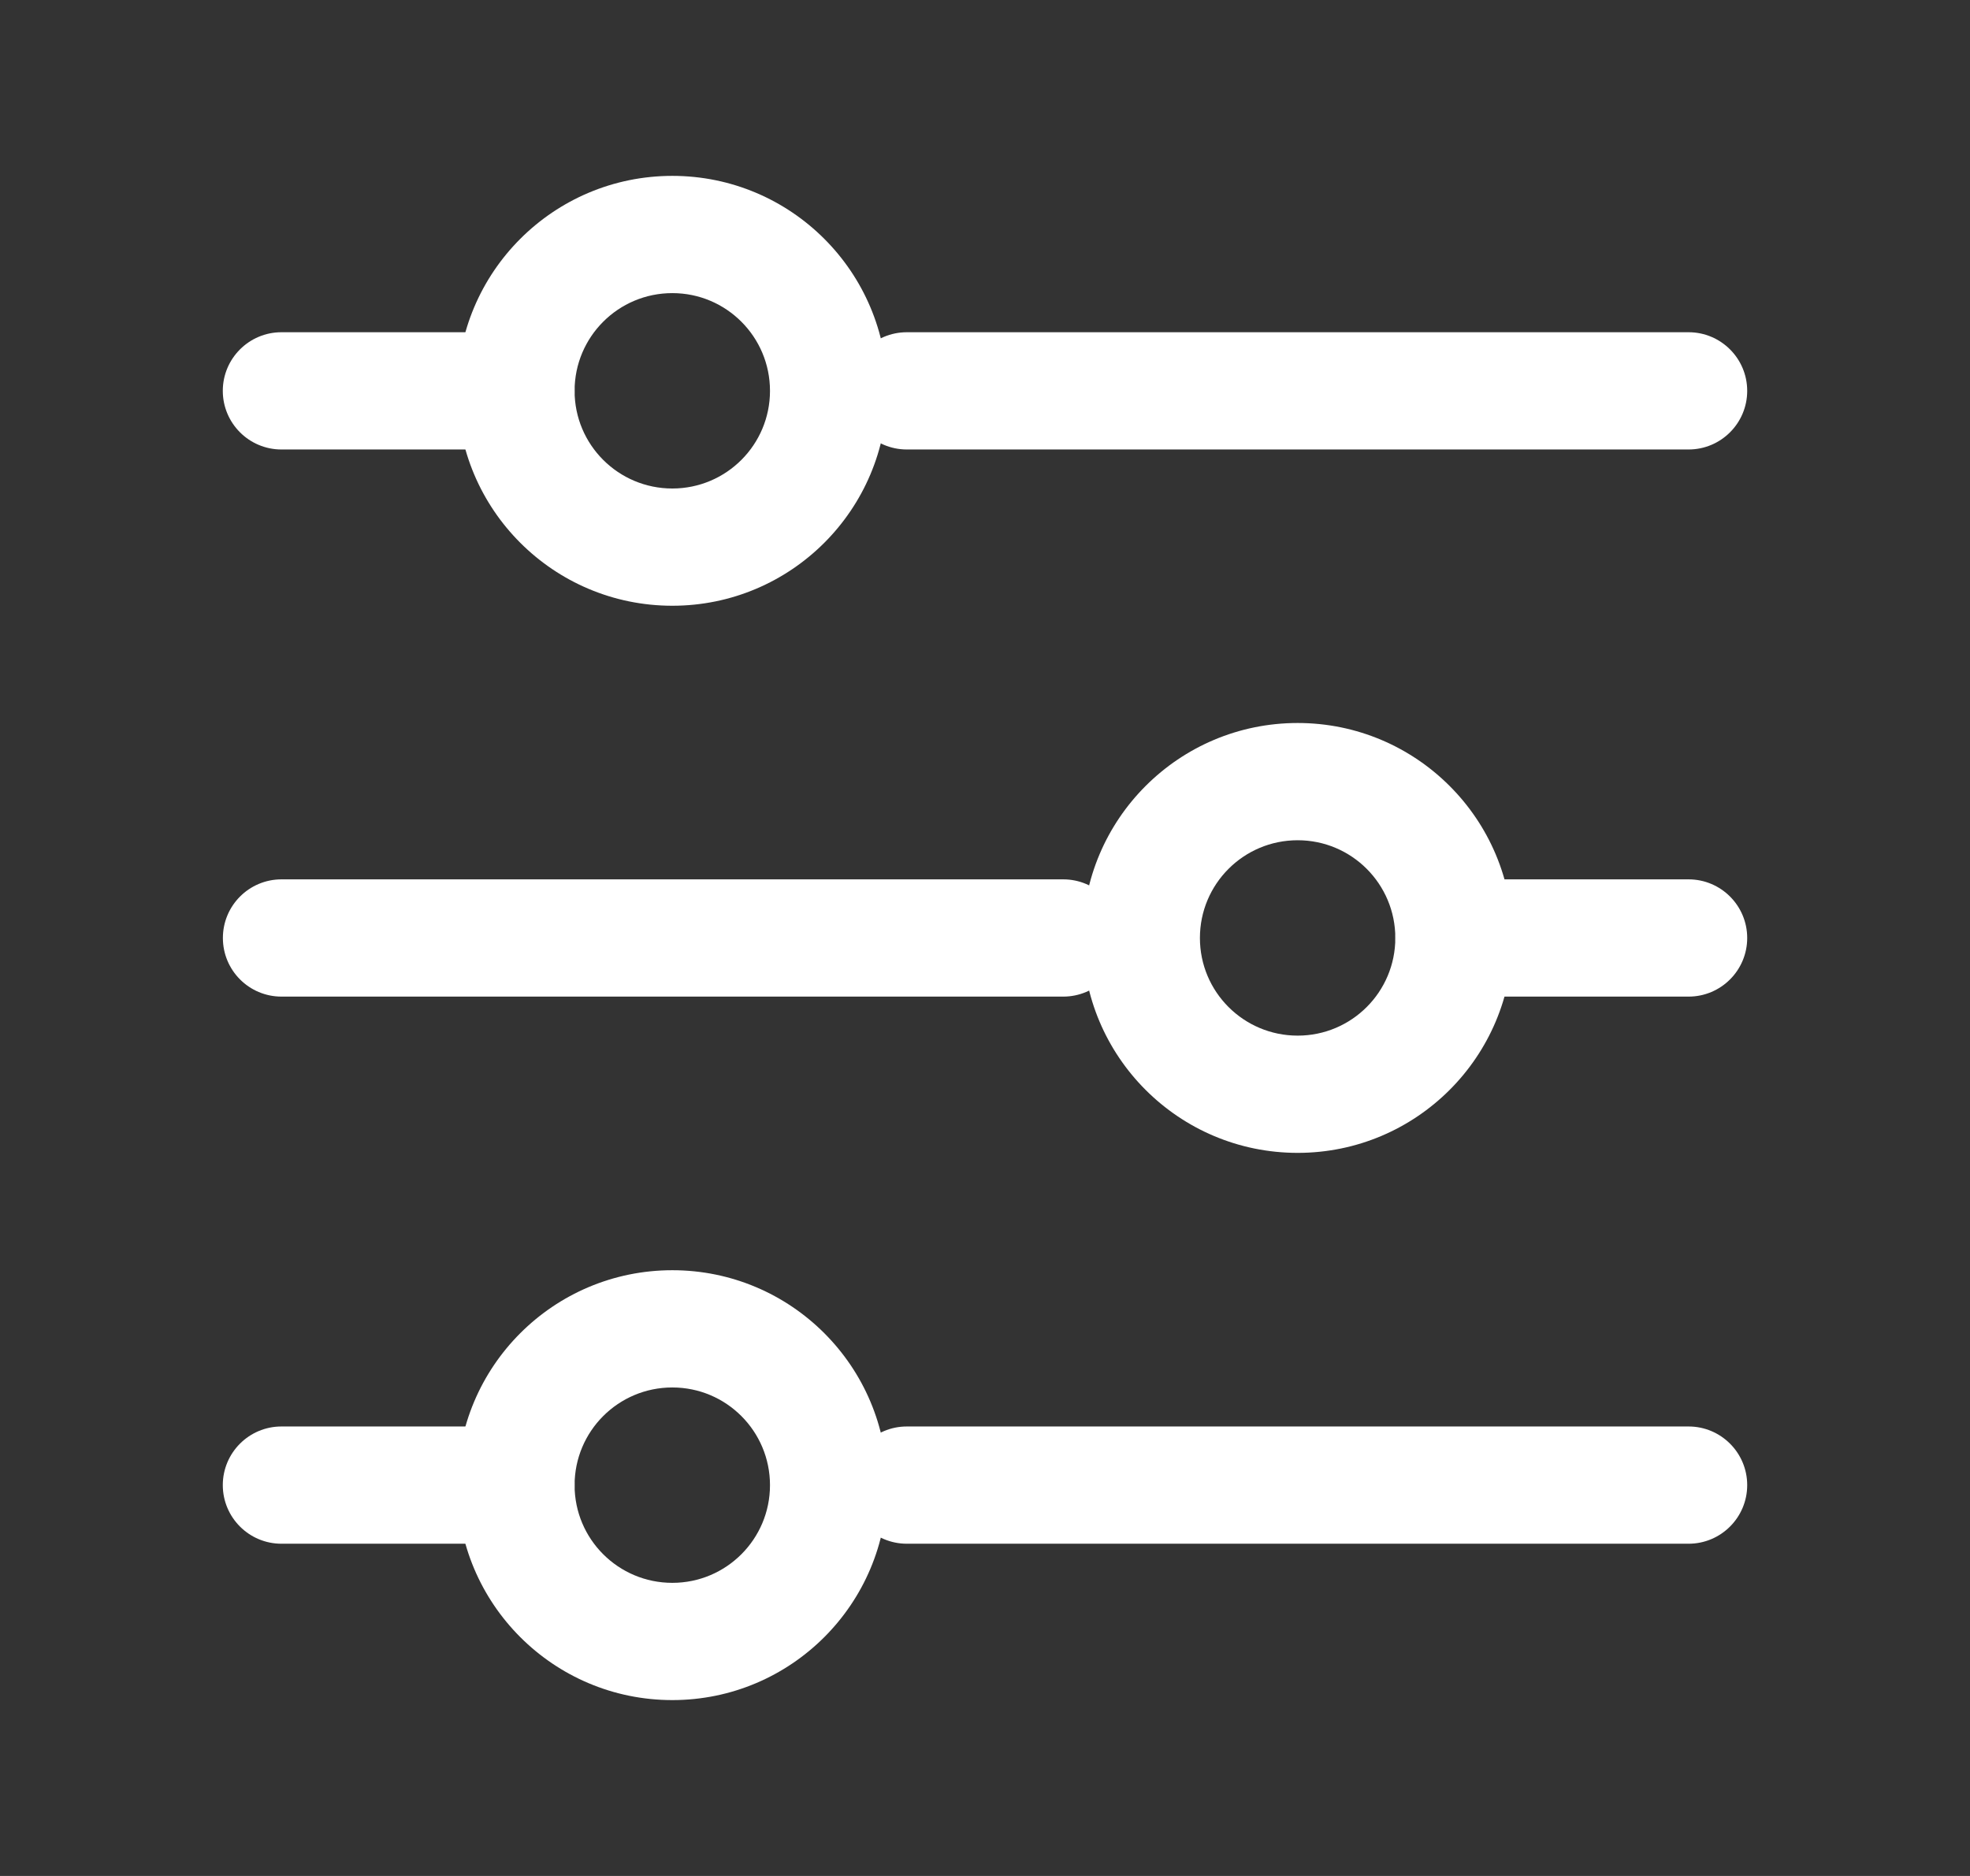 <svg width="21" height="20" viewBox="0 0 21 20" fill="none" xmlns="http://www.w3.org/2000/svg">
<rect x="0" y="0" width="21" height="20" fill="#333333" stroke="none"/>
<path fill-rule="evenodd" clip-rule="evenodd" d="M6.125 4.167C6.125 4.512 5.845 4.792 5.5 4.792H3C2.655 4.792 2.375 4.512 2.375 4.167C2.375 3.822 2.655 3.542 3 3.542H5.5C5.845 3.542 6.125 3.822 6.125 4.167Z" fill="#FFFFFF"/>
<path fill-rule="evenodd" clip-rule="evenodd" d="M7.167 3.125C6.591 3.125 6.125 3.591 6.125 4.167C6.125 4.742 6.591 5.208 7.167 5.208C7.742 5.208 8.208 4.742 8.208 4.167C8.208 3.591 7.742 3.125 7.167 3.125ZM4.875 4.167C4.875 2.901 5.901 1.875 7.167 1.875C8.432 1.875 9.458 2.901 9.458 4.167C9.458 5.432 8.432 6.458 7.167 6.458C5.901 6.458 4.875 5.432 4.875 4.167Z" fill="#FFFFFF"/>
<path fill-rule="evenodd" clip-rule="evenodd" d="M13.833 8.958C13.257 8.958 12.791 9.424 12.791 10C12.791 10.575 13.257 11.041 13.833 11.041C14.408 11.041 14.874 10.575 14.874 10C14.874 9.424 14.408 8.958 13.833 8.958ZM11.541 10C11.541 8.734 12.567 7.708 13.833 7.708C15.098 7.708 16.124 8.734 16.124 10C16.124 11.265 15.098 12.291 13.833 12.291C12.567 12.291 11.541 11.265 11.541 10Z" fill="#FFFFFF"/>
<path fill-rule="evenodd" clip-rule="evenodd" d="M7.167 14.792C6.591 14.792 6.125 15.258 6.125 15.834C6.125 16.409 6.591 16.875 7.167 16.875C7.742 16.875 8.208 16.409 8.208 15.834C8.208 15.258 7.742 14.792 7.167 14.792ZM4.875 15.834C4.875 14.568 5.901 13.542 7.167 13.542C8.432 13.542 9.458 14.568 9.458 15.834C9.458 17.099 8.432 18.125 7.167 18.125C5.901 18.125 4.875 17.099 4.875 15.834Z" fill="#FFFFFF"/>
<path fill-rule="evenodd" clip-rule="evenodd" d="M18.625 4.167C18.625 4.512 18.345 4.792 18 4.792L9.667 4.792C9.321 4.792 9.042 4.512 9.042 4.167C9.042 3.822 9.321 3.542 9.667 3.542L18 3.542C18.345 3.542 18.625 3.822 18.625 4.167Z" fill="#FFFFFF"/>
<path fill-rule="evenodd" clip-rule="evenodd" d="M11.959 10C11.959 10.345 11.679 10.625 11.334 10.625H3.001C2.655 10.625 2.376 10.345 2.376 10C2.376 9.655 2.655 9.375 3.001 9.375H11.334C11.679 9.375 11.959 9.655 11.959 10Z" fill="#FFFFFF"/>
<path fill-rule="evenodd" clip-rule="evenodd" d="M18.625 10C18.625 10.345 18.345 10.625 18 10.625L15.5 10.625C15.155 10.625 14.875 10.345 14.875 10C14.875 9.655 15.155 9.375 15.5 9.375L18 9.375C18.345 9.375 18.625 9.655 18.625 10Z" fill="#FFFFFF"/>
<path fill-rule="evenodd" clip-rule="evenodd" d="M6.125 15.833C6.125 16.178 5.845 16.458 5.5 16.458H3C2.655 16.458 2.375 16.178 2.375 15.833C2.375 15.488 2.655 15.208 3 15.208H5.5C5.845 15.208 6.125 15.488 6.125 15.833Z" fill="#FFFFFF"/>
<path fill-rule="evenodd" clip-rule="evenodd" d="M18.625 15.833C18.625 16.178 18.345 16.458 18 16.458H9.667C9.321 16.458 9.042 16.178 9.042 15.833C9.042 15.488 9.321 15.208 9.667 15.208H18C18.345 15.208 18.625 15.488 18.625 15.833Z" fill="#FFFFFF"/>
</svg>
